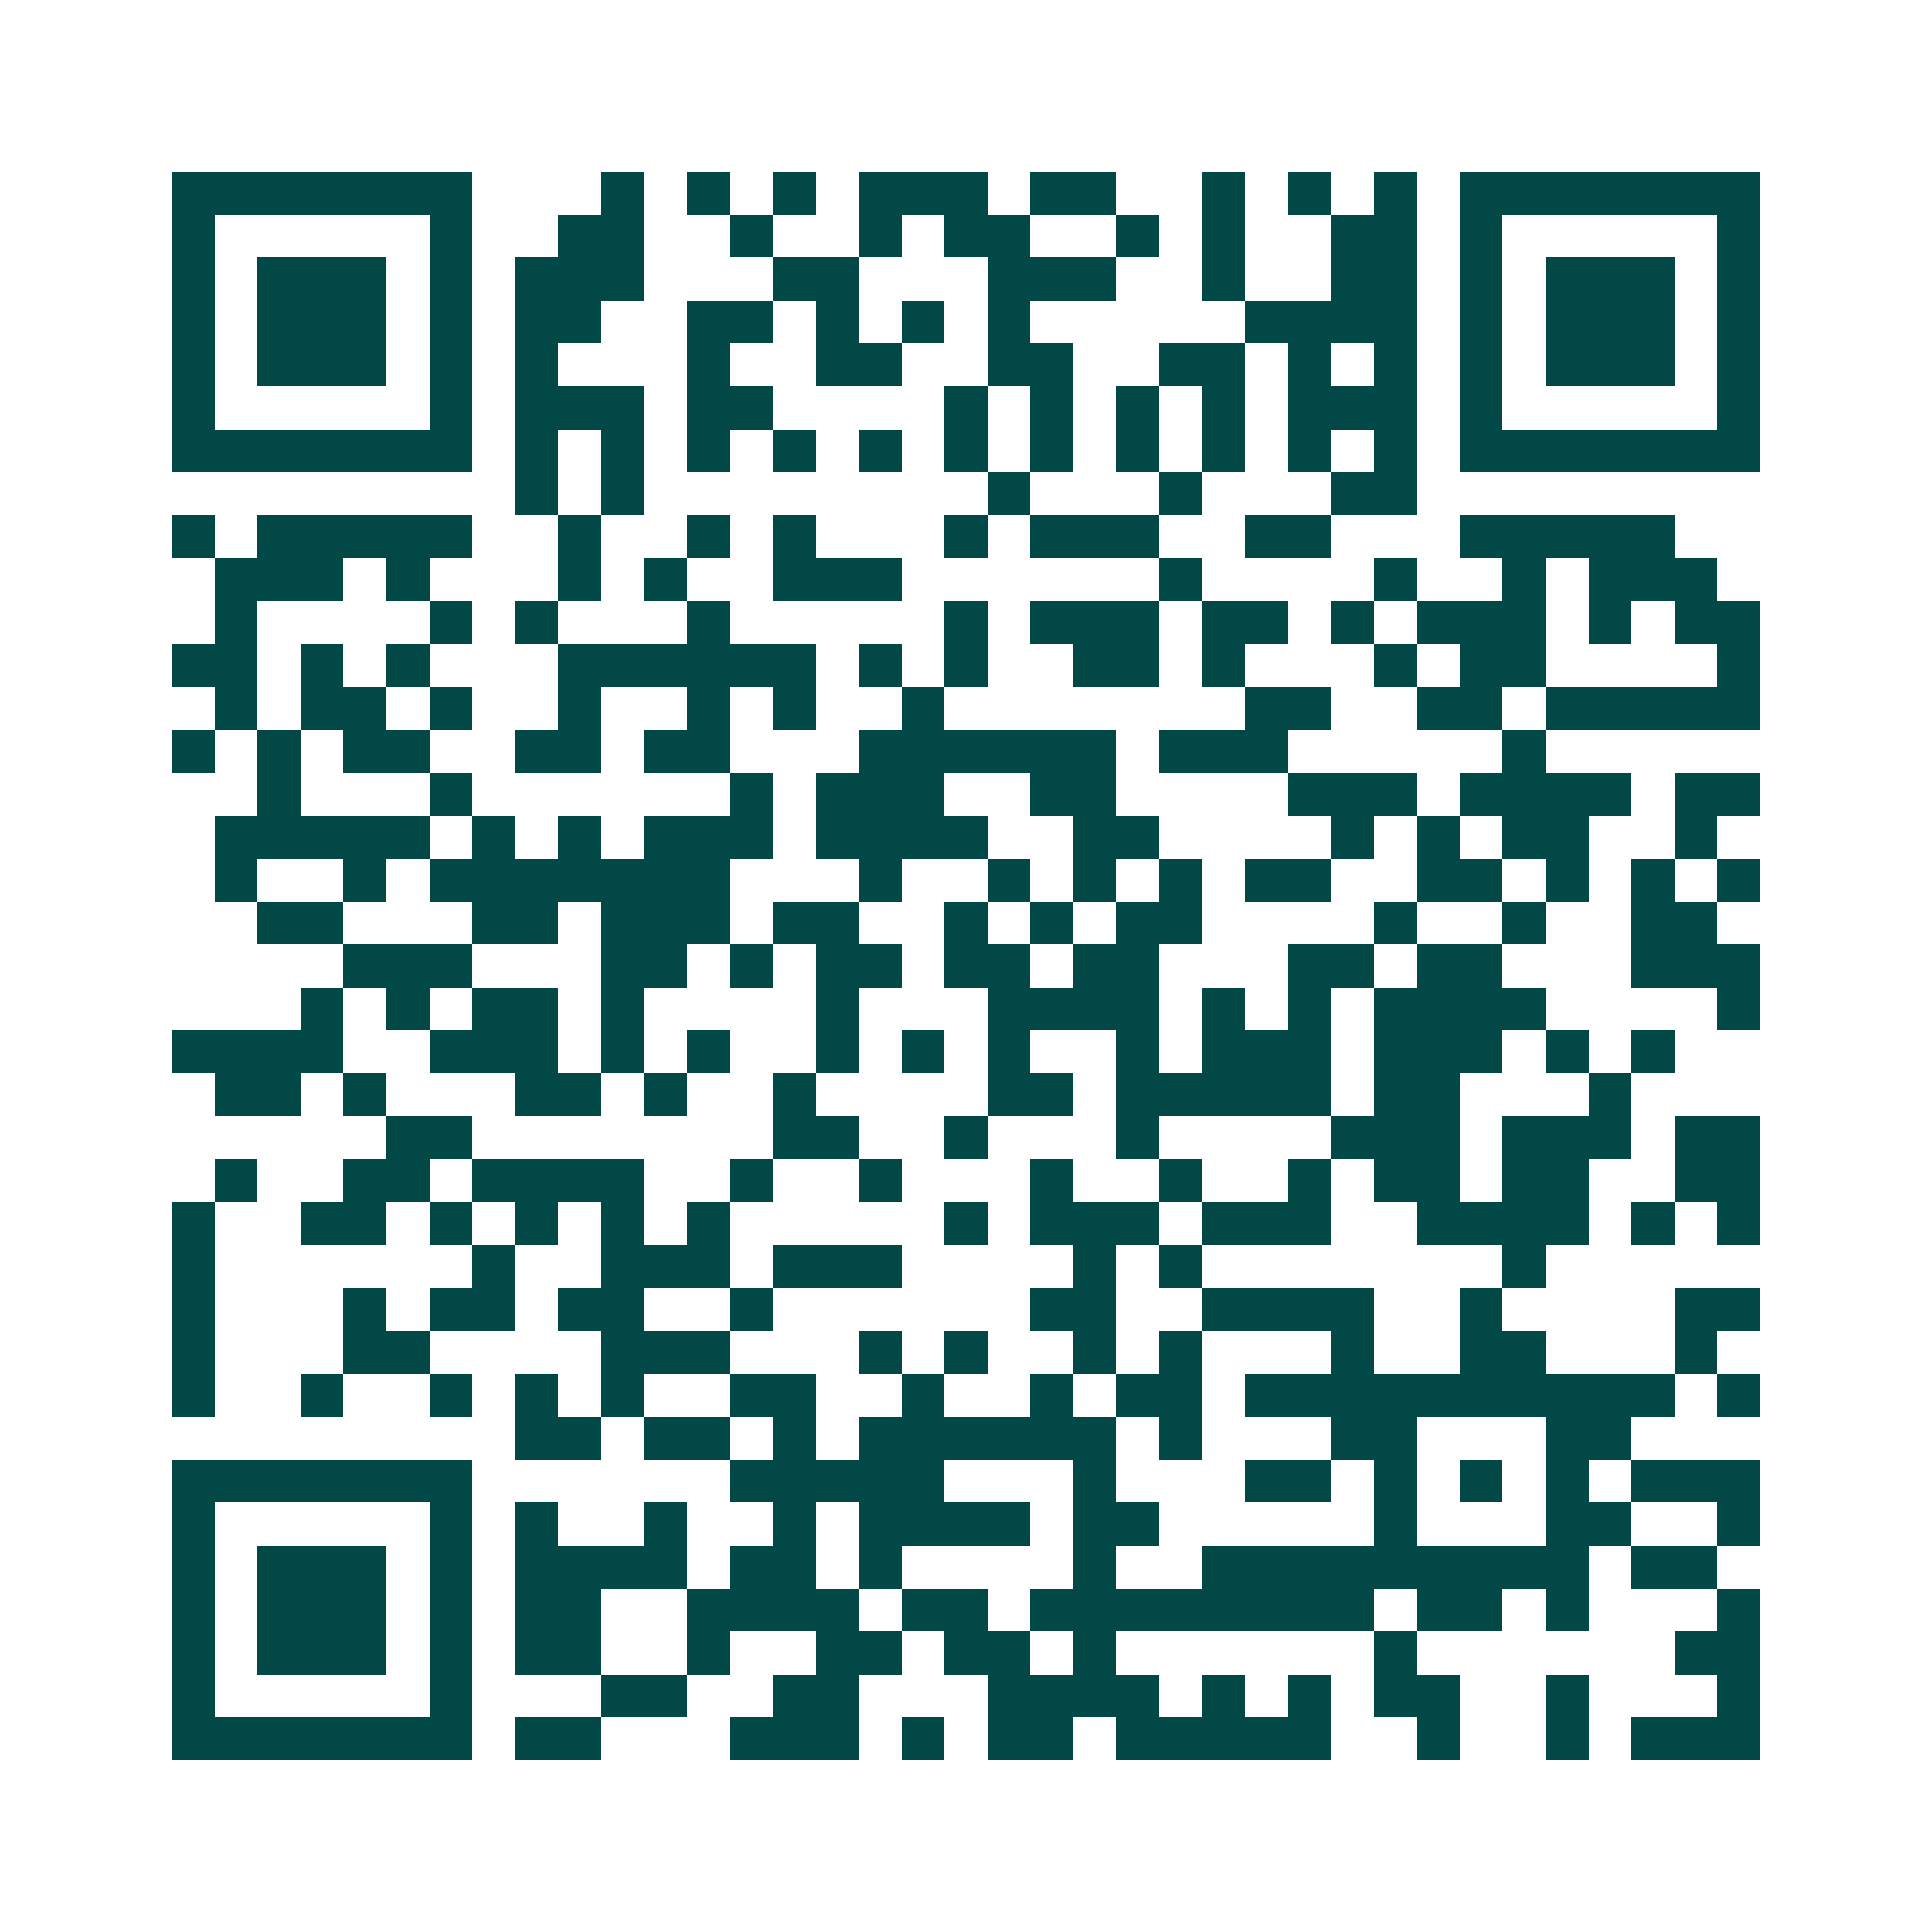 <svg xmlns="http://www.w3.org/2000/svg" width="200" height="200" viewBox="0 0 45 45" shape-rendering="crispEdges"><path fill="#ffffff" d="M0 0h45v45H0z"/><path stroke="#014847" d="M4 4.5h7m3 0h1m1 0h1m1 0h1m1 0h3m1 0h2m2 0h1m1 0h1m1 0h1m1 0h7M4 5.5h1m5 0h1m2 0h2m2 0h1m2 0h1m1 0h2m2 0h1m1 0h1m2 0h2m1 0h1m5 0h1M4 6.5h1m1 0h3m1 0h1m1 0h3m3 0h2m3 0h3m2 0h1m2 0h2m1 0h1m1 0h3m1 0h1M4 7.5h1m1 0h3m1 0h1m1 0h2m2 0h2m1 0h1m1 0h1m1 0h1m5 0h4m1 0h1m1 0h3m1 0h1M4 8.5h1m1 0h3m1 0h1m1 0h1m3 0h1m2 0h2m2 0h2m2 0h2m1 0h1m1 0h1m1 0h1m1 0h3m1 0h1M4 9.5h1m5 0h1m1 0h3m1 0h2m4 0h1m1 0h1m1 0h1m1 0h1m1 0h3m1 0h1m5 0h1M4 10.5h7m1 0h1m1 0h1m1 0h1m1 0h1m1 0h1m1 0h1m1 0h1m1 0h1m1 0h1m1 0h1m1 0h1m1 0h7M12 11.5h1m1 0h1m8 0h1m3 0h1m3 0h2M4 12.5h1m1 0h5m2 0h1m2 0h1m1 0h1m3 0h1m1 0h3m2 0h2m3 0h5M5 13.5h3m1 0h1m3 0h1m1 0h1m2 0h3m6 0h1m4 0h1m2 0h1m1 0h3M5 14.5h1m4 0h1m1 0h1m3 0h1m5 0h1m1 0h3m1 0h2m1 0h1m1 0h3m1 0h1m1 0h2M4 15.5h2m1 0h1m1 0h1m3 0h6m1 0h1m1 0h1m2 0h2m1 0h1m3 0h1m1 0h2m4 0h1M5 16.5h1m1 0h2m1 0h1m2 0h1m2 0h1m1 0h1m2 0h1m7 0h2m2 0h2m1 0h5M4 17.5h1m1 0h1m1 0h2m2 0h2m1 0h2m3 0h6m1 0h3m5 0h1M6 18.5h1m3 0h1m6 0h1m1 0h3m2 0h2m4 0h3m1 0h4m1 0h2M5 19.5h5m1 0h1m1 0h1m1 0h3m1 0h4m2 0h2m4 0h1m1 0h1m1 0h2m2 0h1M5 20.5h1m2 0h1m1 0h7m3 0h1m2 0h1m1 0h1m1 0h1m1 0h2m2 0h2m1 0h1m1 0h1m1 0h1M6 21.5h2m3 0h2m1 0h3m1 0h2m2 0h1m1 0h1m1 0h2m4 0h1m2 0h1m2 0h2M8 22.5h3m3 0h2m1 0h1m1 0h2m1 0h2m1 0h2m3 0h2m1 0h2m3 0h3M7 23.5h1m1 0h1m1 0h2m1 0h1m4 0h1m3 0h4m1 0h1m1 0h1m1 0h4m4 0h1M4 24.5h4m2 0h3m1 0h1m1 0h1m2 0h1m1 0h1m1 0h1m2 0h1m1 0h3m1 0h3m1 0h1m1 0h1M5 25.5h2m1 0h1m3 0h2m1 0h1m2 0h1m4 0h2m1 0h5m1 0h2m3 0h1M9 26.5h2m7 0h2m2 0h1m3 0h1m4 0h3m1 0h3m1 0h2M5 27.5h1m2 0h2m1 0h4m2 0h1m2 0h1m3 0h1m2 0h1m2 0h1m1 0h2m1 0h2m2 0h2M4 28.5h1m2 0h2m1 0h1m1 0h1m1 0h1m1 0h1m5 0h1m1 0h3m1 0h3m2 0h4m1 0h1m1 0h1M4 29.5h1m6 0h1m2 0h3m1 0h3m4 0h1m1 0h1m7 0h1M4 30.5h1m3 0h1m1 0h2m1 0h2m2 0h1m6 0h2m2 0h4m2 0h1m4 0h2M4 31.5h1m3 0h2m4 0h3m3 0h1m1 0h1m2 0h1m1 0h1m3 0h1m2 0h2m3 0h1M4 32.5h1m2 0h1m2 0h1m1 0h1m1 0h1m2 0h2m2 0h1m2 0h1m1 0h2m1 0h10m1 0h1M12 33.5h2m1 0h2m1 0h1m1 0h6m1 0h1m3 0h2m3 0h2M4 34.5h7m6 0h5m3 0h1m3 0h2m1 0h1m1 0h1m1 0h1m1 0h3M4 35.5h1m5 0h1m1 0h1m2 0h1m2 0h1m1 0h4m1 0h2m5 0h1m3 0h2m2 0h1M4 36.5h1m1 0h3m1 0h1m1 0h4m1 0h2m1 0h1m4 0h1m2 0h9m1 0h2M4 37.5h1m1 0h3m1 0h1m1 0h2m2 0h4m1 0h2m1 0h8m1 0h2m1 0h1m3 0h1M4 38.5h1m1 0h3m1 0h1m1 0h2m2 0h1m2 0h2m1 0h2m1 0h1m6 0h1m6 0h2M4 39.5h1m5 0h1m3 0h2m2 0h2m3 0h4m1 0h1m1 0h1m1 0h2m2 0h1m3 0h1M4 40.5h7m1 0h2m3 0h3m1 0h1m1 0h2m1 0h5m2 0h1m2 0h1m1 0h3"/></svg>
